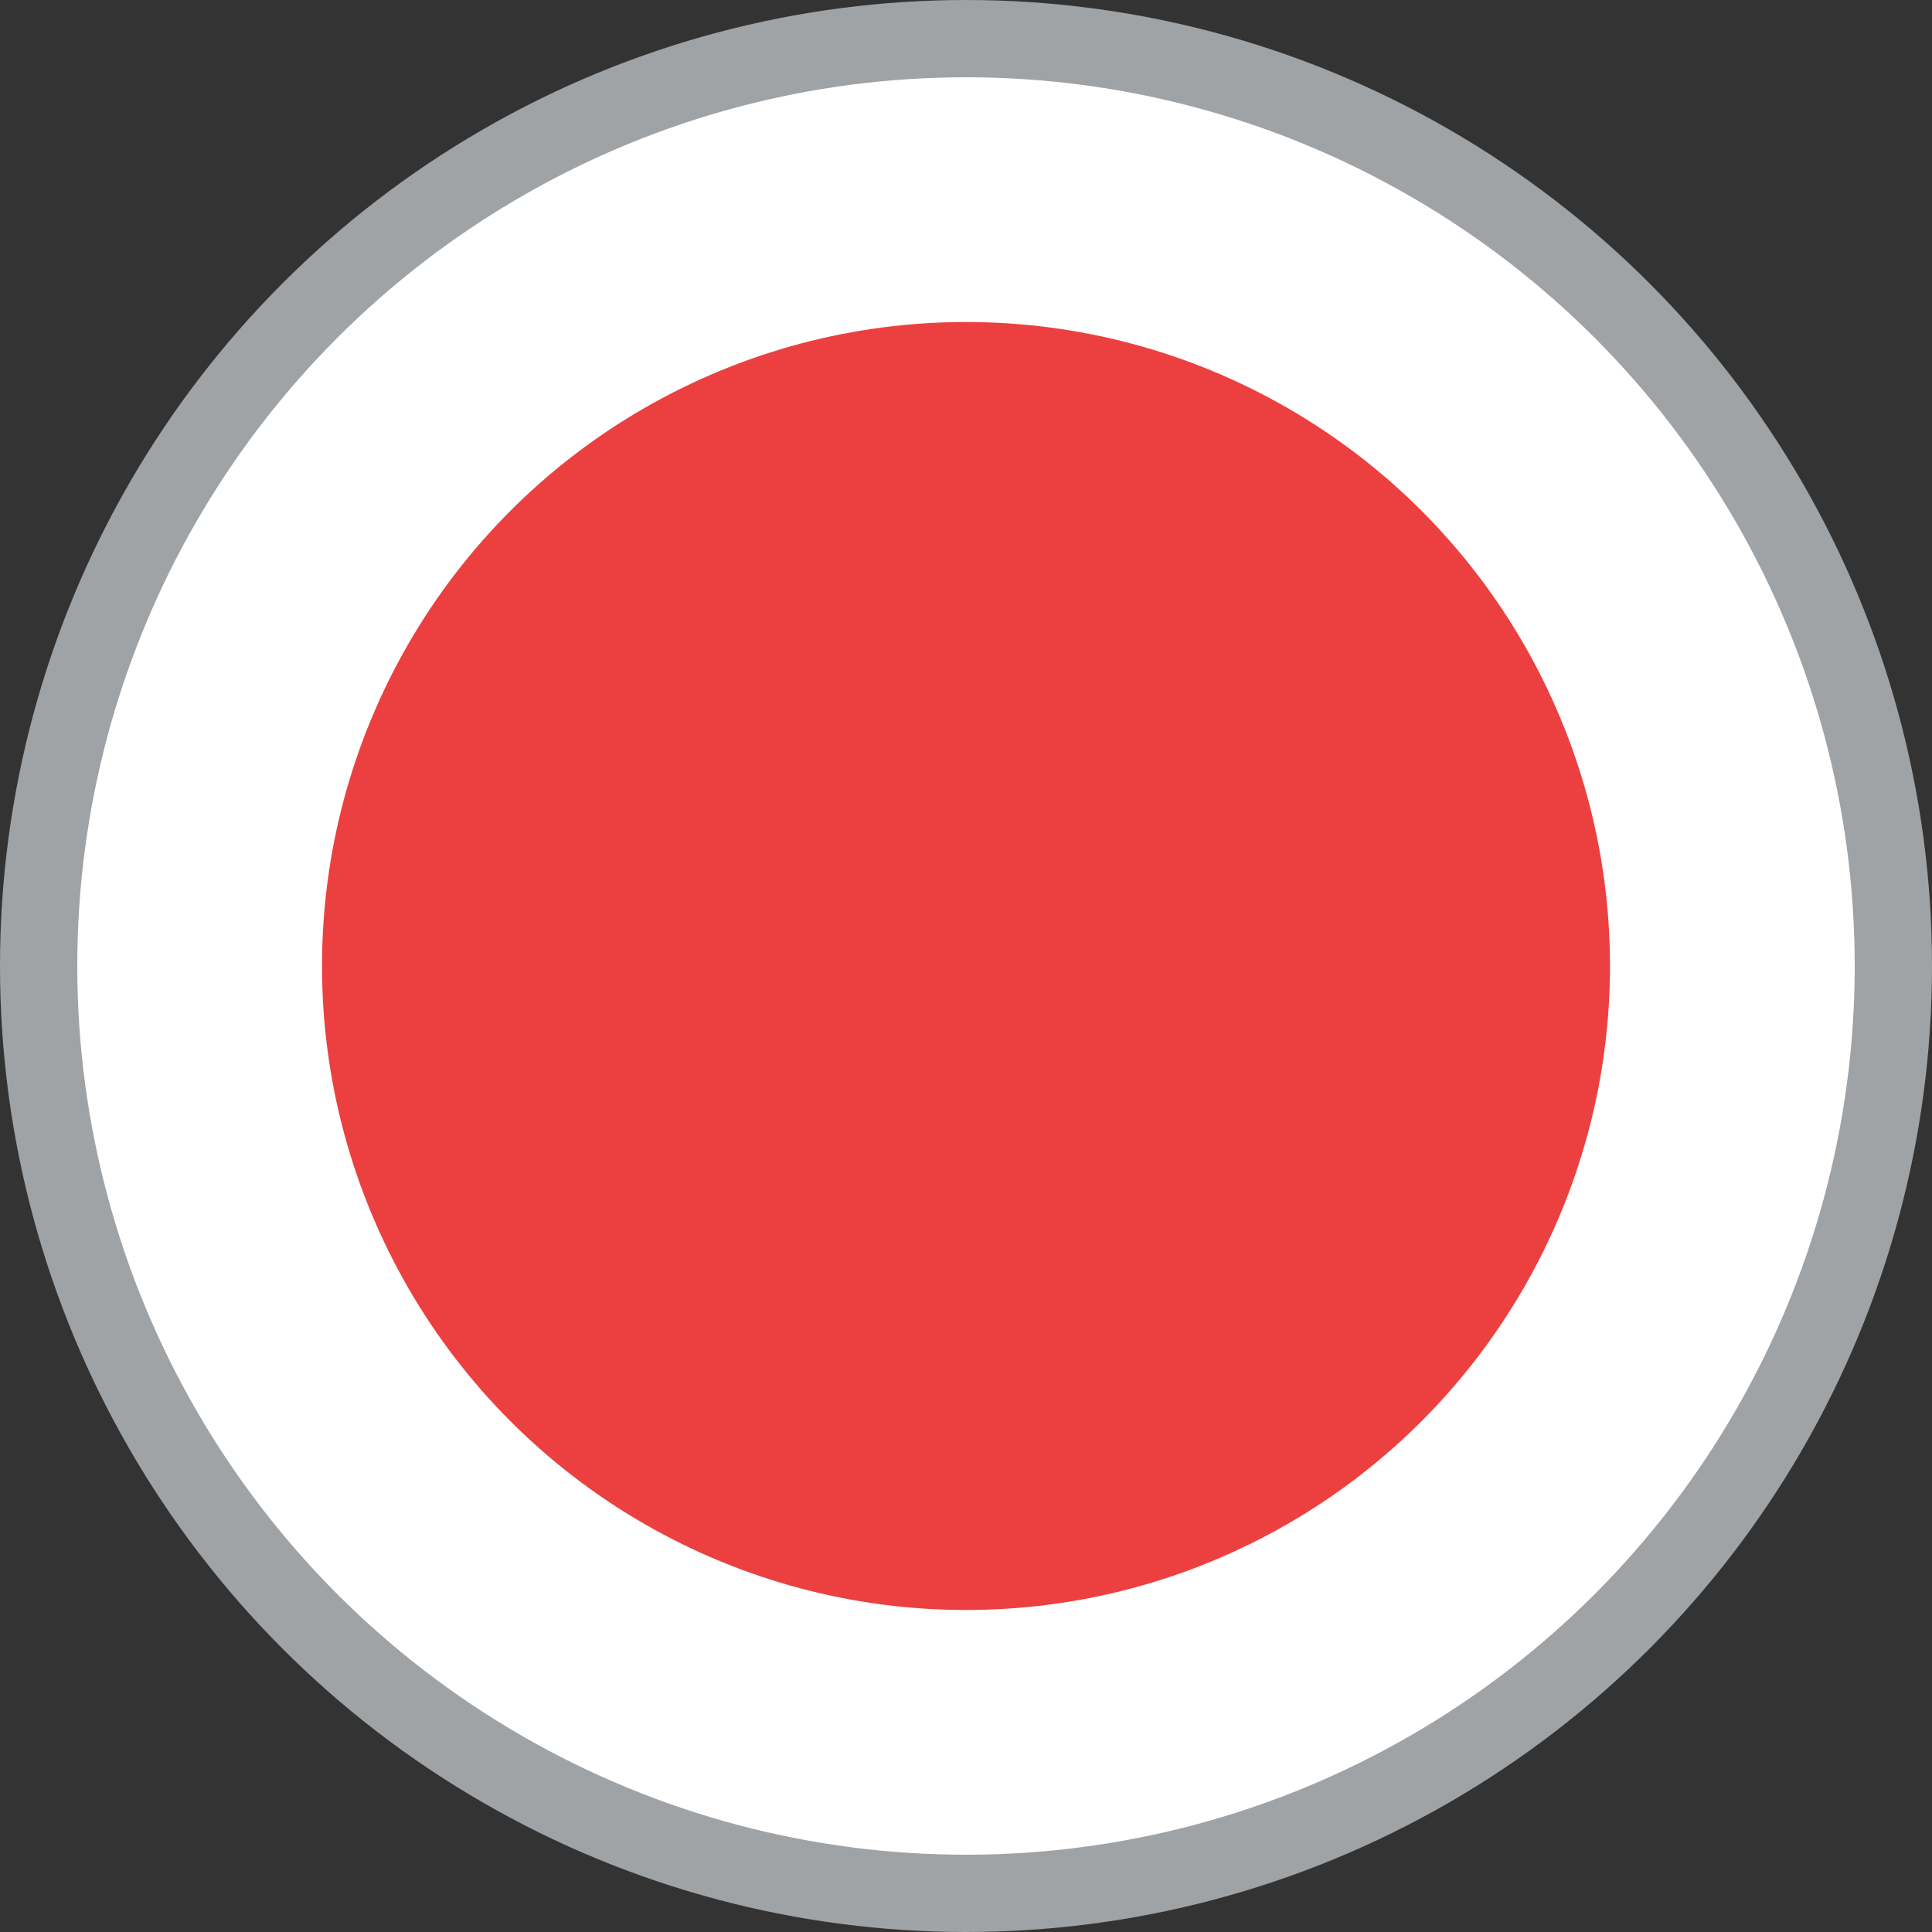 <svg width="30" height="30" viewBox="0 0 30 30" fill="none" xmlns="http://www.w3.org/2000/svg">
<rect x="0" y="0" width="30" height="30" fill="#333333" stroke="none"/>
<circle cx="15" cy="15" r="14.4" fill="white" stroke="#9FA3A6" stroke-width="1.2"/>
<circle cx="15" cy="15" r="10" fill="#EC4040"/>
</svg>
